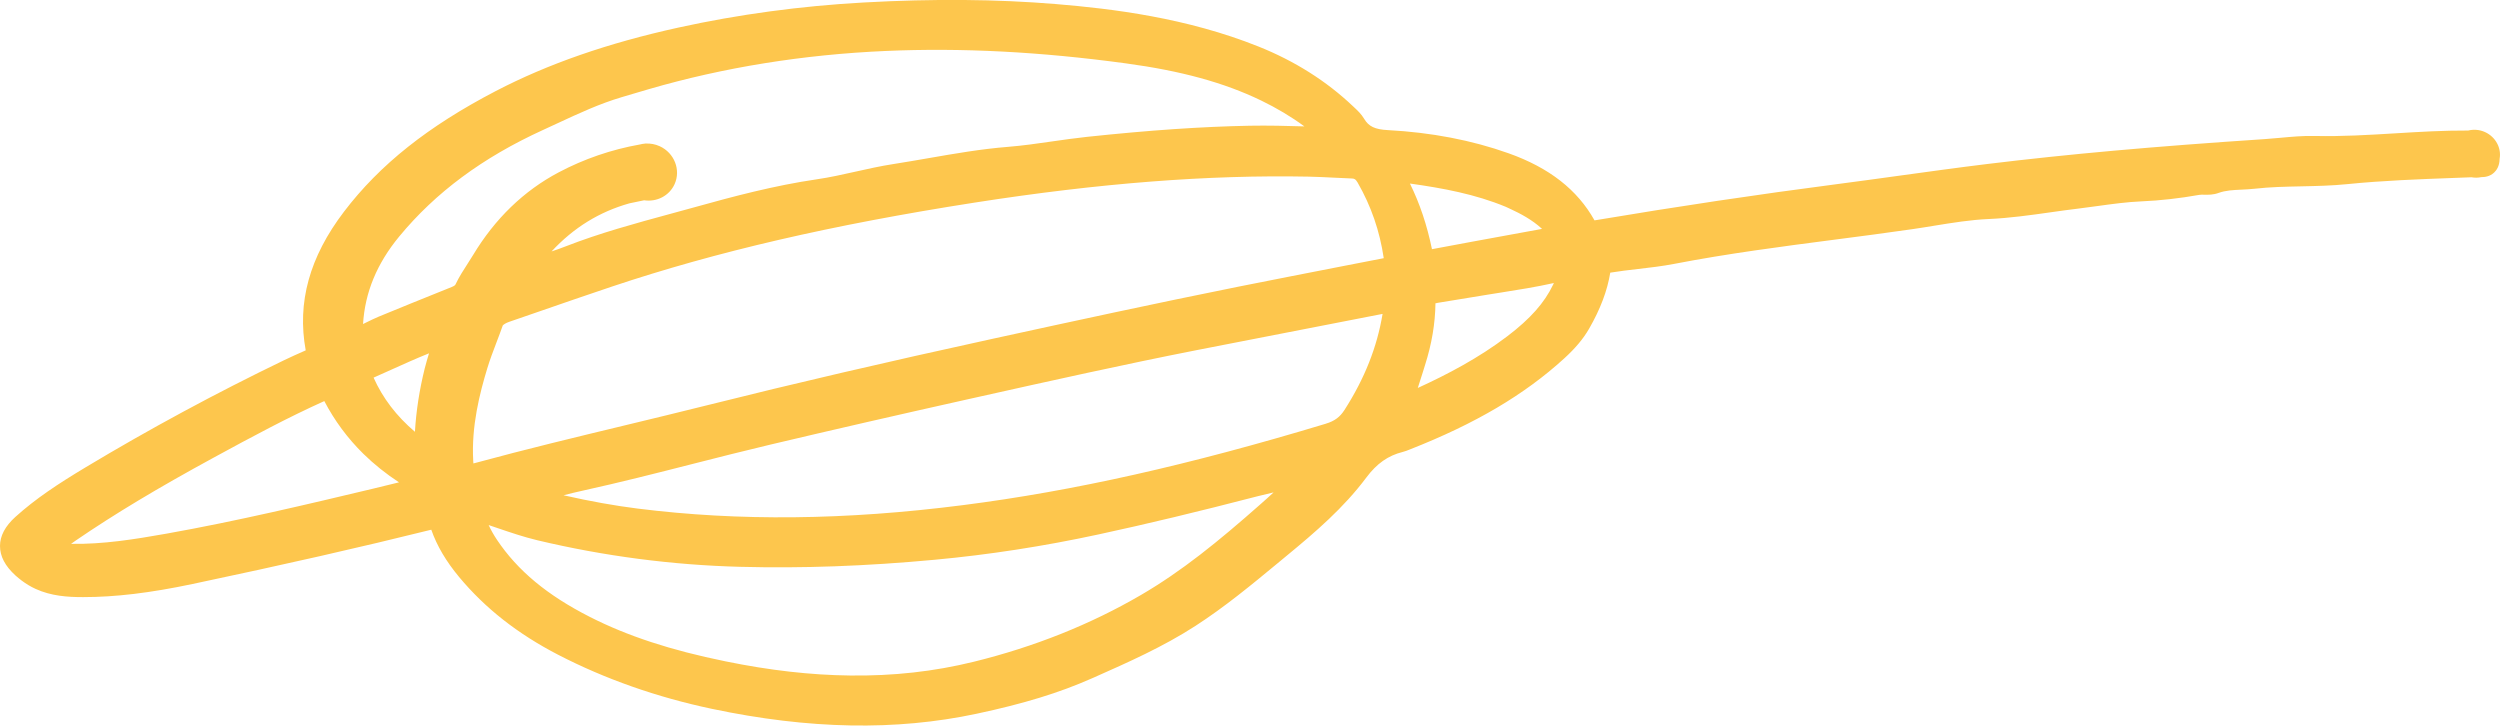 <svg width="634" height="184" viewBox="0 0 634 184" fill="none" xmlns="http://www.w3.org/2000/svg">
<g clip-path="url(#clip0_907_1884)">
<path d="M126.393 133.995C129.574 135.077 132.861 136.191 136.265 137.008C153.158 141.029 170.464 143.3 187.696 143.745C203.507 144.159 219.658 143.575 237.07 141.952C250.739 140.689 264.726 138.525 278.618 135.522C290.908 132.87 303.771 129.782 319.105 125.804C320.378 125.475 321.692 125.167 322.986 124.87C321.851 125.931 320.706 126.949 319.572 127.947C308.925 137.347 299.71 144.849 289.317 150.907C276.539 158.355 262.298 164.042 246.996 167.809C236.858 170.302 226.572 171.448 215.554 171.31C205.565 171.193 195.236 170.016 183.964 167.713C170.051 164.88 159.128 161.294 149.584 156.445C138.779 150.949 131.292 144.743 126.022 136.88C125.216 135.671 124.505 134.43 123.922 133.156C124.749 133.432 125.576 133.719 126.393 133.995ZM319.731 25.443C323.728 27.374 327.429 29.581 330.791 32.053C326.231 31.915 321.565 31.798 316.931 31.883C304.789 32.117 291.682 33.008 275.67 34.705C272.679 35.024 269.668 35.459 266.762 35.873C263.104 36.403 259.328 36.944 255.649 37.241C248.83 37.782 242.086 38.96 235.564 40.095C232.616 40.605 229.573 41.135 226.582 41.602C223.295 42.111 220.039 42.833 216.89 43.544C213.677 44.265 210.358 45.008 207.123 45.475C196.381 47.045 185.894 49.835 176.074 52.573C174.038 53.135 171.97 53.697 169.955 54.249C161.207 56.626 152.151 59.087 143.466 62.472C142.278 62.939 141.08 63.363 139.871 63.766C145.491 57.719 151.981 53.719 159.627 51.565L163.349 50.79C166.52 51.268 169.711 49.697 171.069 46.716C172.712 43.109 171.026 38.78 167.304 37.082C166.159 36.562 164.961 36.35 163.794 36.403V36.382C163.709 36.392 163.625 36.414 163.529 36.424C163.105 36.456 162.691 36.53 162.288 36.636C155.046 37.92 148.11 40.307 141.652 43.724C132.83 48.392 125.534 55.448 119.967 64.689C119.521 65.432 119.044 66.164 118.546 66.939C117.496 68.562 116.414 70.228 115.523 72.117C115.47 72.233 115.364 72.456 114.558 72.785L112.713 73.528C107.252 75.724 101.611 77.995 96.075 80.286C94.962 80.753 93.901 81.273 92.883 81.772C92.608 81.91 92.332 82.048 92.067 82.175C92.565 74.122 95.587 66.833 101.239 59.979C110.476 48.785 122.406 39.957 137.676 32.976C138.874 32.424 140.083 31.862 141.26 31.321C146.827 28.732 152.076 26.292 157.718 24.626C158.63 24.361 159.531 24.085 160.443 23.819C161.811 23.416 163.222 22.992 164.611 22.589C183.529 17.093 203.73 13.835 224.642 12.923C243.846 12.085 263.772 13.114 285.542 16.074C299.561 17.973 310.42 20.955 319.72 25.443M82.236 101.697C84.824 106.663 88.164 111.172 92.162 115.098C94.834 117.719 97.846 120.127 101.186 122.323C98.938 122.875 96.754 123.416 94.569 123.936C78.451 127.777 60.19 132.138 42.173 135.342C34.093 136.774 26.161 138.058 18.027 137.92C18.388 137.644 18.78 137.369 19.204 137.082C29.003 130.387 39.819 123.872 54.305 115.989C64.071 110.674 72.936 105.91 82.236 101.719M99.171 93.782C102.321 92.361 105.545 90.907 108.8 89.602C108.408 90.865 108.047 92.117 107.719 93.4C106.372 98.811 105.534 104.212 105.227 109.506C100.508 105.485 97.061 100.955 94.739 95.766C96.234 95.109 97.719 94.43 99.171 93.782ZM383.346 59.459C376.729 60.668 369.889 61.92 363.145 63.194C361.883 57.071 360.048 51.575 357.556 46.546C365.987 47.724 374.173 49.262 381.829 52.435C382.063 52.53 382.317 52.658 382.593 52.785C382.752 52.859 382.911 52.934 383.07 53.018H383.091C385.562 54.164 388.563 55.724 391.066 58.048C388.5 58.514 385.923 58.992 383.346 59.459ZM364.502 76.817C368.712 76.127 373.06 75.406 377.333 74.716C378.394 74.546 379.465 74.376 380.536 74.207C384.979 73.506 389.539 72.785 394.056 71.777C394.056 71.777 394.056 71.798 394.046 71.809C393.982 71.947 393.918 72.085 393.855 72.223C391.66 76.806 388.097 80.827 382.285 85.252C375.022 90.78 367.005 94.981 359.55 98.387C359.995 97.071 360.398 95.766 360.801 94.472C361.003 93.835 361.193 93.199 361.395 92.562C363.092 87.225 363.961 82.09 364.035 76.912L364.491 76.838L364.502 76.817ZM336.252 107.448C301.502 117.952 272.245 124.52 244.175 128.106C214.419 131.915 187.442 132.201 161.716 128.976C155.83 128.233 149.712 127.14 142.914 125.602C144.547 125.178 146.159 124.774 147.803 124.424C157.124 122.376 166.498 119.989 175.565 117.676C182.044 116.021 188.757 114.323 195.363 112.753C211.312 108.976 228.025 105.146 245.034 101.347L247.886 100.711C266.094 96.647 284.917 92.445 303.517 88.785C317.875 85.963 332.488 83.13 346.623 80.382L350.621 79.607C349.221 88.053 346.051 96.032 340.96 103.968C339.805 105.772 338.437 106.78 336.263 107.437M344.333 46.366C347.737 52.318 349.9 58.578 350.918 65.475C347.715 66.101 344.513 66.727 341.31 67.342C332.339 69.093 323.071 70.896 313.951 72.721C293.04 76.923 272.605 81.358 251.768 85.91C224.705 91.819 201.058 97.326 179.478 102.737C172.469 104.488 165.332 106.217 158.418 107.883C146.043 110.865 133.233 113.952 120.709 117.358C120.465 117.422 120.242 117.485 120.051 117.528C120.041 117.326 120.02 117.103 120.009 116.838C119.511 108.085 121.663 99.692 123.593 93.347C124.251 91.183 125.067 89.04 125.937 86.758C126.456 85.4 126.987 84 127.506 82.525C127.708 82.302 128.259 81.91 129.203 81.591C131.631 80.753 134.06 79.915 136.488 79.077C142.617 76.955 148.959 74.758 155.205 72.668C181.662 63.819 210.867 57.05 247.133 51.384C278.724 46.451 306.443 44.297 331.883 44.796C334.036 44.838 336.252 44.955 338.394 45.061C339.836 45.135 341.321 45.209 342.795 45.262C343.389 45.284 343.749 45.347 344.333 46.355M633.936 40.255H633.905C634.392 37.581 632.929 34.748 630.225 33.506C628.815 32.859 627.298 32.764 625.93 33.103C619.716 33.071 613.491 33.443 607.447 33.814C600.756 34.217 593.841 34.642 587.087 34.483C584.086 34.408 581.127 34.684 578.253 34.949C576.959 35.066 575.623 35.194 574.33 35.278C545.984 37.156 524.288 39.109 503.97 41.591C496.579 42.493 489.082 43.533 481.849 44.53C476.537 45.262 471.033 46.026 465.635 46.727C446.007 49.273 425.403 52.35 404.395 55.883C404.385 55.883 404.374 55.883 404.364 55.883C400.016 48.106 392.879 42.536 382.551 38.864C373.251 35.554 362.964 33.581 351.978 32.997C348.68 32.827 347.1 32.074 345.944 30.122C345.223 28.912 344.28 28.032 343.442 27.247C343.325 27.14 343.209 27.024 343.092 26.918C336.379 20.552 328.32 15.459 319.126 11.788C300.94 4.509 282.128 2.217 267.77 1.029C252.68 -0.212 236.762 -0.35 219.128 0.626C203.094 1.506 187.262 3.65 172.097 6.981C154.144 10.928 138.98 16.201 125.735 23.087C108.567 32.021 96.33 41.74 87.242 53.676C78.483 65.177 75.301 76.7 77.528 88.849C77.39 88.912 77.242 88.976 77.104 89.04C75.418 89.782 73.679 90.557 71.972 91.384C54.782 99.681 37.868 108.806 21.707 118.514C14.772 122.684 9.077 126.419 3.892 131.098C1.315 133.432 0 135.894 0 138.451C0 141.071 1.273 143.522 3.934 145.952C4.433 146.408 4.931 146.79 5.472 147.215C6.638 148.095 7.837 148.806 9.056 149.358C12.959 151.14 17.105 151.437 21.092 151.427C29.279 151.427 38.08 150.366 48.801 148.106C72.268 143.151 91.536 138.769 109.373 134.334C110.804 138.43 113.127 142.355 116.435 146.334C123.074 154.302 131.303 160.753 141.589 166.069C153.487 172.212 166.594 176.817 180.549 179.766C205.215 184.965 227.166 185.369 247.653 181.008C259.625 178.461 268.639 175.692 276.857 172.053L277.441 171.798C286.051 167.979 294.948 164.042 303.135 158.748C310.547 153.963 317.366 148.329 323.962 142.875C324.715 142.249 325.478 141.623 326.231 140.997C333.633 134.907 340.748 128.796 346.485 121.124C349.158 117.549 352.01 115.544 355.743 114.61C356.347 114.461 356.888 114.239 357.312 114.069C357.397 114.037 357.471 114.005 357.556 113.973C374.131 107.459 386.57 100.127 396.697 90.886C399.517 88.308 401.532 85.91 403.017 83.321C405.869 78.355 407.619 73.708 408.361 69.146C410.663 68.764 413.049 68.488 415.35 68.223C418.372 67.873 421.5 67.512 424.586 66.918C438.043 64.318 451.892 62.514 465.285 60.774C471.743 59.936 478.424 59.066 484.999 58.111C486.855 57.846 488.721 57.538 490.524 57.241C495.253 56.477 499.718 55.745 504.341 55.544C509.622 55.31 514.892 54.568 519.982 53.846C522.273 53.517 524.648 53.188 526.96 52.912C528.614 52.711 530.29 52.477 531.902 52.255C535.74 51.724 539.367 51.225 543.068 51.066C547.829 50.864 552.76 50.302 557.723 49.422C558.052 49.358 558.518 49.368 559.017 49.379C560.035 49.4 561.286 49.422 562.644 48.923C564.383 48.286 566.344 48.191 568.434 48.095C569.515 48.042 570.639 47.989 571.785 47.862C575.676 47.416 579.547 47.342 583.651 47.257C587.447 47.172 591.371 47.098 595.294 46.695C604.234 45.793 613.428 45.453 622.304 45.124C623.767 45.071 625.273 45.018 626.768 44.955C627.606 45.103 628.443 45.093 629.239 44.923C630.119 44.923 631.413 44.785 632.505 43.766C633.13 43.183 633.883 42.101 633.905 40.276" fill="#FDC64D"/>
</g>
<defs>
<clipPath id="clip0_907_1884">
<rect width="634" height="184" fill="white"/>
</clipPath>
</defs>
</svg>

